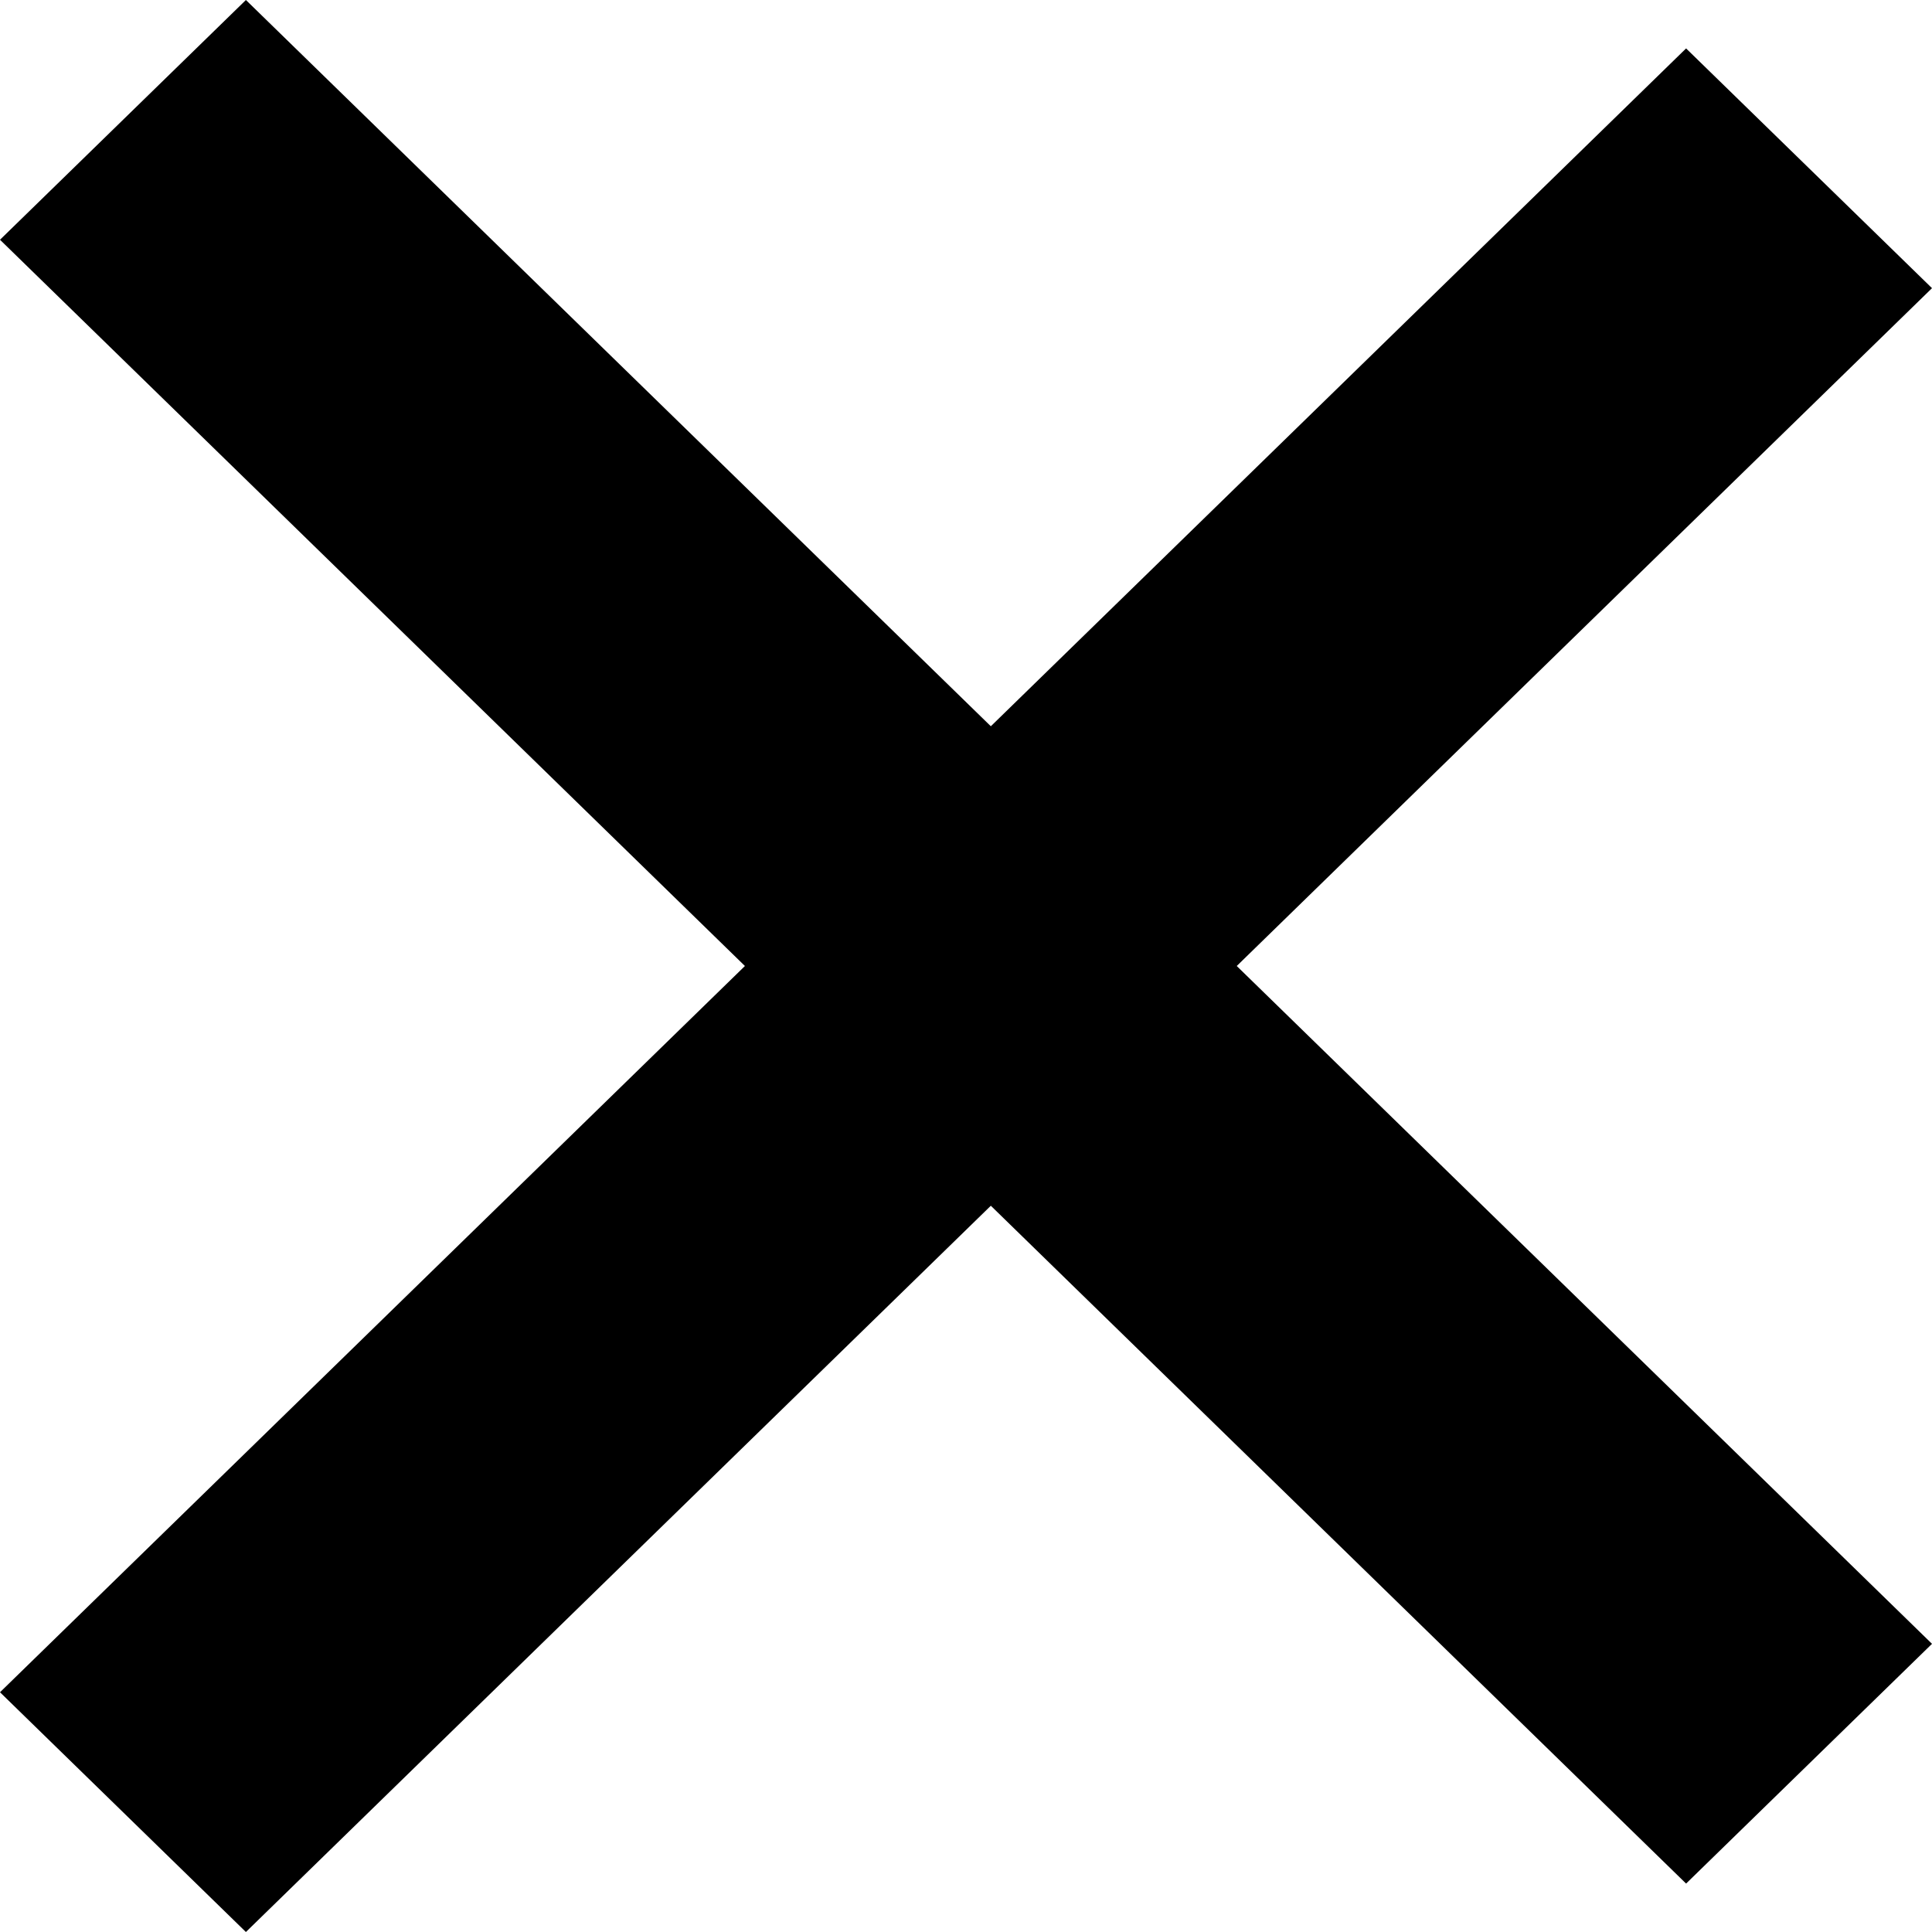<!-- Generated by IcoMoon.io -->
<svg version="1.1" xmlns="http://www.w3.org/2000/svg" width="32" height="32" viewBox="0 0 32 32">
<title>close</title>
<path d="M0 3.971l27.927 27.227 4.073-3.971-27.927-27.227-4.073 3.971zM4.073 32l27.927-27.227-4.073-3.971-27.927 27.227 4.073 3.971z"></path>
</svg>
